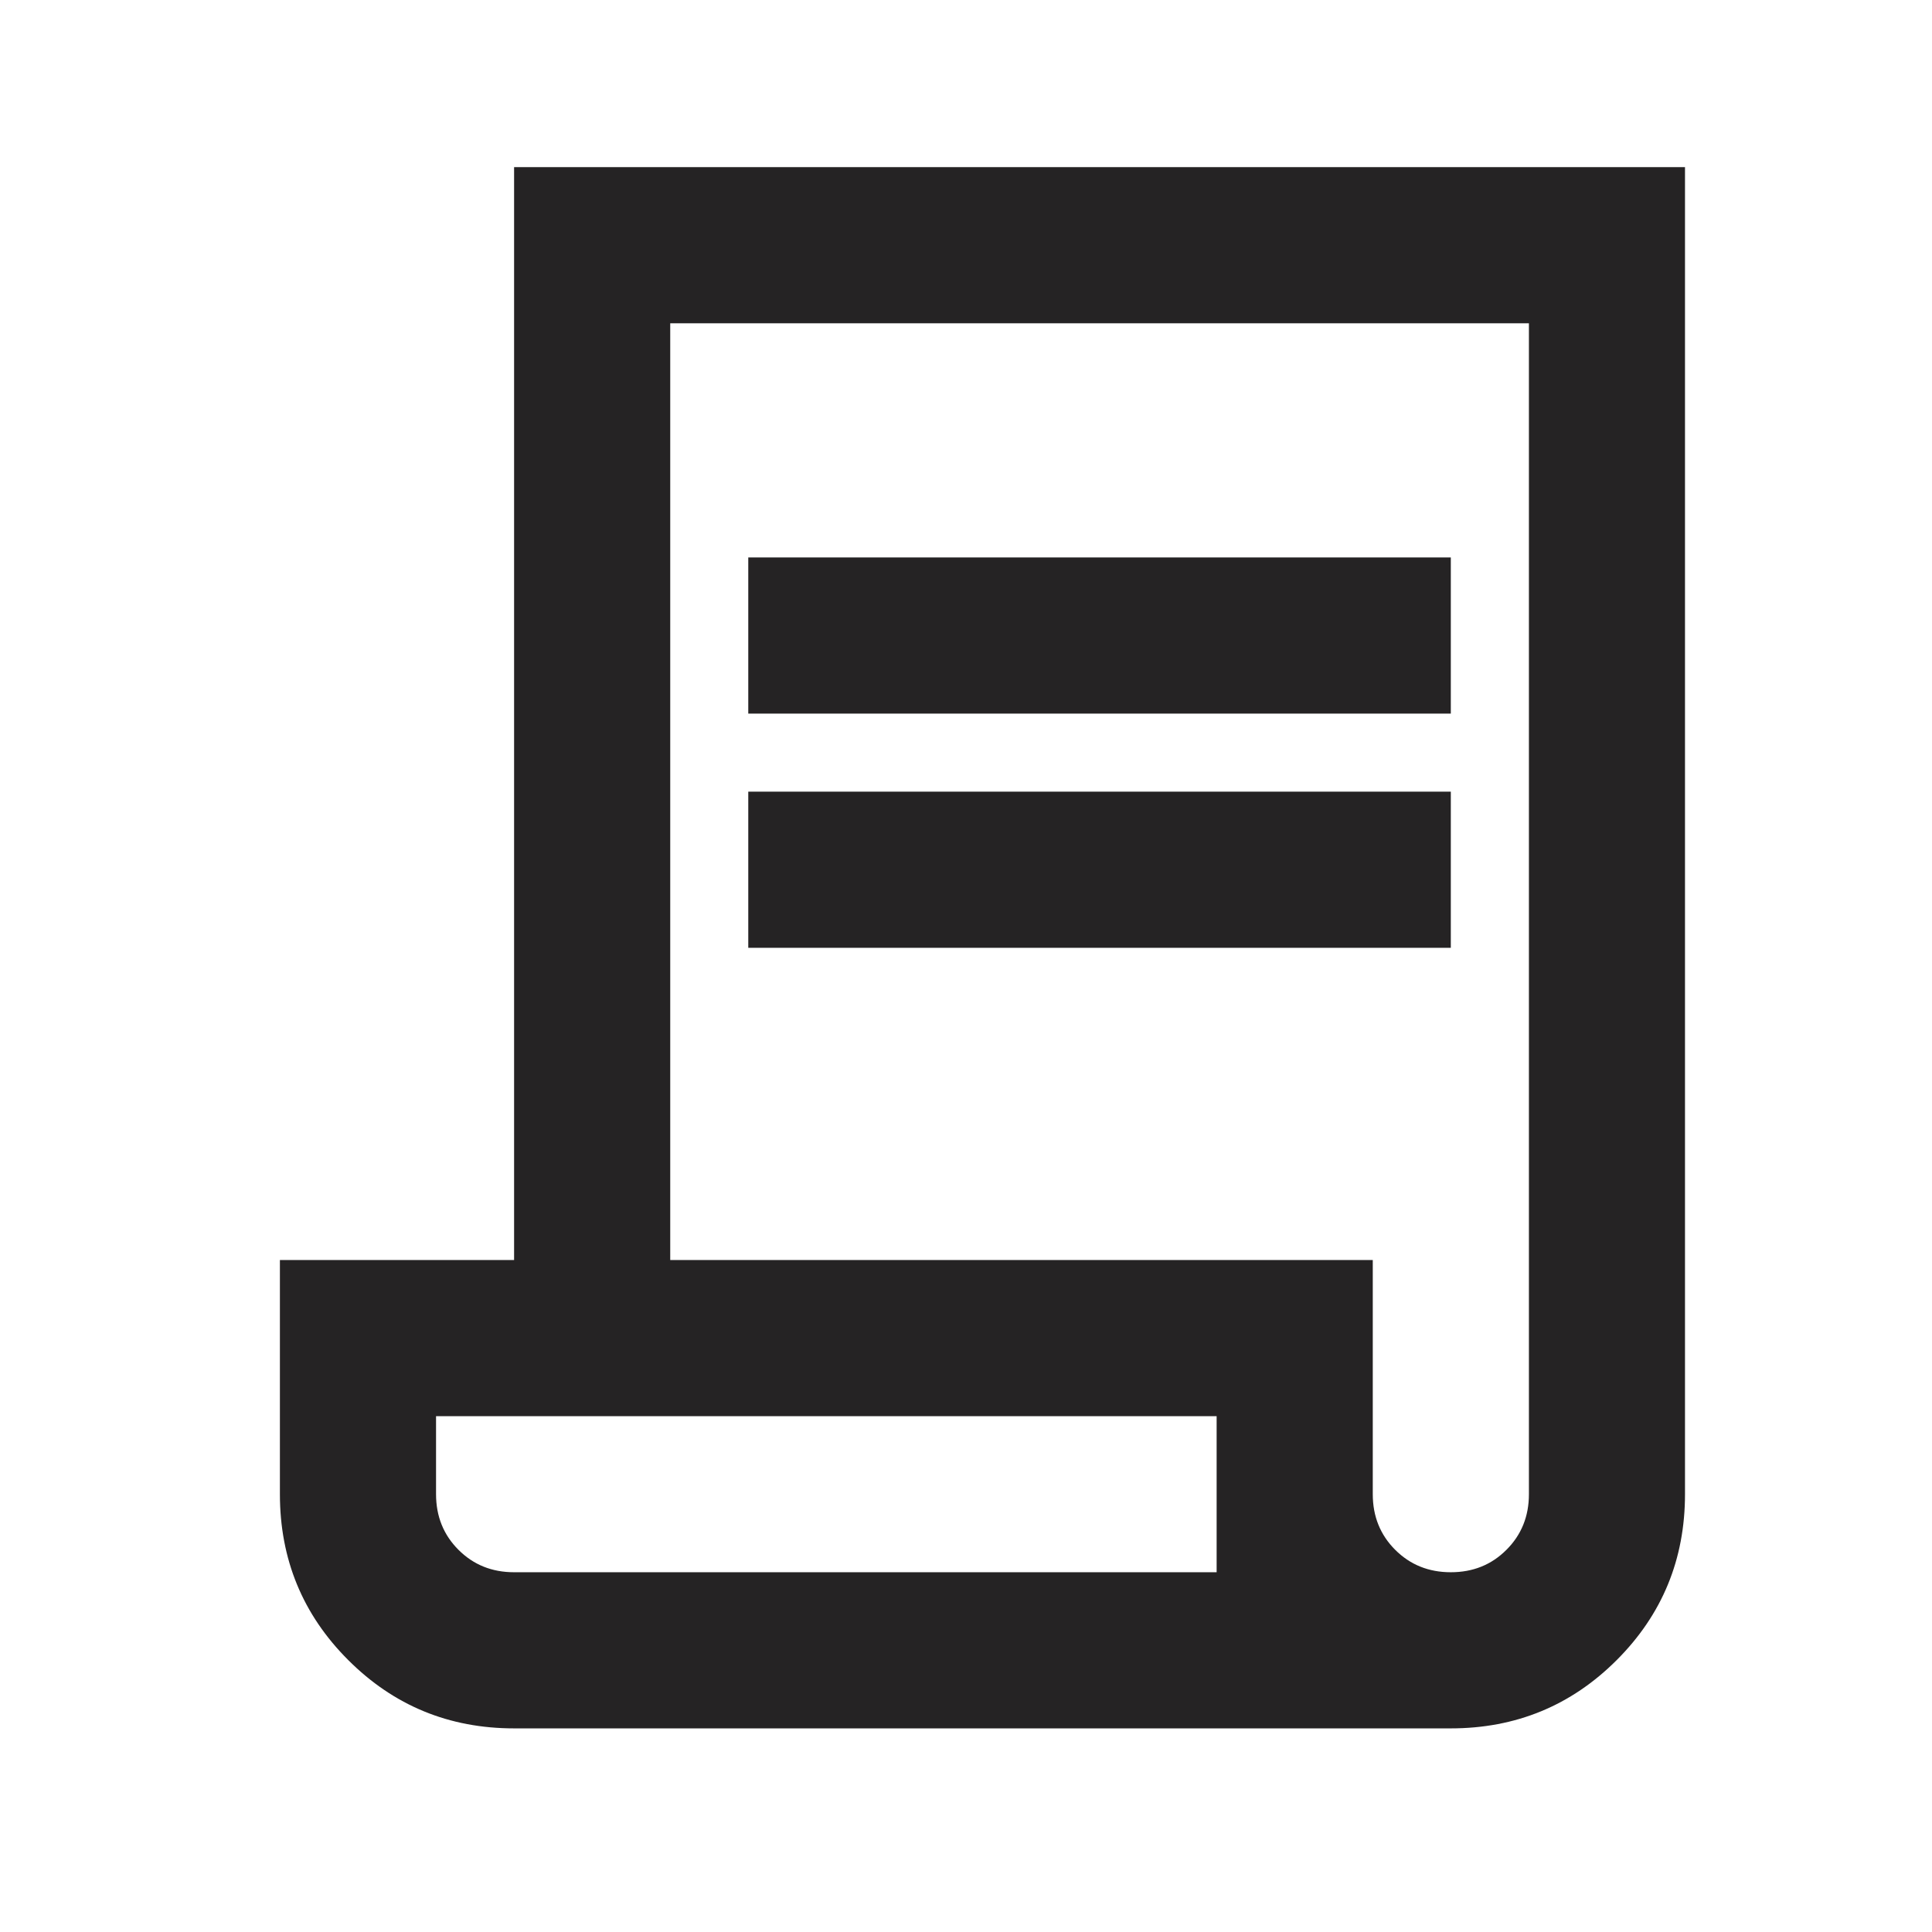 <svg width="33" height="33" viewBox="0 0 33 33" fill="none" xmlns="http://www.w3.org/2000/svg">
<path d="M8.781 29.522C7.67 29.522 6.726 29.133 5.948 28.355C5.17 27.578 4.781 26.633 4.781 25.522V21.522H8.781V2.855H28.781V25.522C28.781 26.633 28.392 27.578 27.615 28.355C26.837 29.133 25.892 29.522 24.781 29.522H8.781ZM24.781 26.855C25.159 26.855 25.476 26.728 25.731 26.472C25.987 26.217 26.115 25.9 26.115 25.522V5.522H11.448V21.522H23.448V25.522C23.448 25.9 23.576 26.217 23.831 26.472C24.087 26.728 24.404 26.855 24.781 26.855ZM12.781 12.189V9.522H24.781V12.189H12.781ZM12.781 16.189V13.522H24.781V16.189H12.781ZM8.781 26.855H20.781V24.189H7.448V25.522C7.448 25.9 7.576 26.217 7.831 26.472C8.087 26.728 8.403 26.855 8.781 26.855ZM8.781 26.855H7.448H20.781H8.781Z" fill="#252324"/>
</svg>

